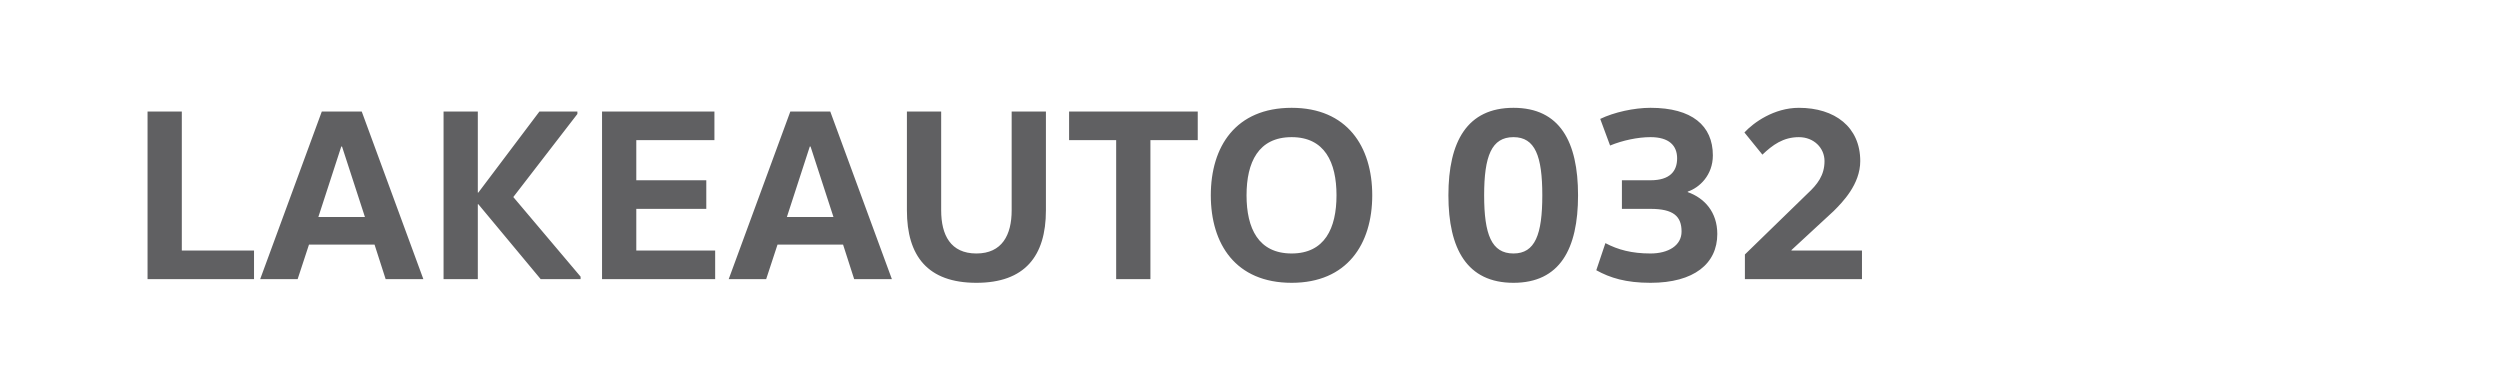 <?xml version="1.0" encoding="UTF-8"?>
<!DOCTYPE svg PUBLIC "-//W3C//DTD SVG 1.1//EN" "http://www.w3.org/Graphics/SVG/1.1/DTD/svg11.dtd">
<!-- Creator: CorelDRAW 2017 -->
<svg xmlns="http://www.w3.org/2000/svg" xml:space="preserve" width="1280px" height="200px" version="1.1" style="shape-rendering:geometricPrecision; text-rendering:geometricPrecision; image-rendering:optimizeQuality; fill-rule:evenodd; clip-rule:evenodd"
viewBox="0 0 1280 200"
 xmlns:xlink="http://www.w3.org/1999/xlink">
 <defs>
  <style type="text/css">
   <![CDATA[
    .fil0 {fill:#606062;fill-rule:nonzero}
   ]]>
  </style>
 </defs>
 <g id="Layer_x0020_1">
  <path class="fil0" d="M75.546 57.095l0 85.81 54.515 0 0 -14.638 -36.974 0 0 -71.172 -17.541 0zm109.66 0l-20.442 0 -31.548 85.81 19.181 0 5.804 -17.667 33.567 0 5.679 17.667 19.307 0 -31.548 -85.81zm-10.095 17.919l11.736 36.09 -23.85 0 11.735 -36.09 0.379 0zm69.784 29.529l31.926 38.362 20.444 0 0 -1.262 -34.451 -40.76 32.81 -42.526 0 -1.262 -19.433 0 -31.296 41.517 -0.252 0 0 -41.517 -17.541 0 0 85.81 17.541 0 0 -38.362 0.252 0zm63.348 -47.448l0 85.81 57.922 0 0 -14.638 -40.381 0 0 -21.327 35.838 0 0 -14.638 -35.838 0 0 -20.569 40.002 0 0 -14.638 -57.543 0zm116.853 0l-20.443 0 -31.548 85.81 19.181 0 5.805 -17.667 33.567 0 5.678 17.667 19.308 0 -31.548 -85.81zm-10.095 17.919l11.735 36.09 -23.85 0 11.736 -36.09 0.379 0zm49.34 -17.919l0 50.602c0,23.346 10.6,37.101 35.586,37.101 24.734,0 35.586,-13.629 35.586,-37.101l0 -50.602 -17.54 0 0 50.602c0,12.619 -4.922,22.084 -18.046,22.084 -13.25,0 -18.045,-9.465 -18.045,-22.084l0 -50.602 -17.541 0zm83.034 0l0 14.638 24.103 0 0 71.172 17.541 0 0 -71.172 24.228 0 0 -14.638 -65.872 0zm90.858 42.905c0,-16.91 6.057,-29.782 23.093,-29.782 16.909,0 22.967,12.872 22.967,29.782 0,16.909 -6.058,29.781 -22.967,29.781 -17.036,0 -23.093,-12.872 -23.093,-29.781zm64.358 0c0,-24.986 -12.872,-44.798 -41.265,-44.798 -28.646,0 -41.391,19.812 -41.391,44.798 0,24.986 12.745,44.798 41.391,44.798 28.393,0 41.265,-19.812 41.265,-44.798zm57.291 0c0,-20.065 3.786,-29.782 15.017,-29.782 11.105,0 14.764,9.717 14.764,29.782 0,20.064 -3.659,29.781 -14.764,29.781 -11.231,0 -15.017,-9.717 -15.017,-29.781zm48.079 0c0,-27.51 -9.338,-44.798 -33.062,-44.798 -23.724,0 -33.315,17.288 -33.315,44.798 0,27.509 9.591,44.798 33.315,44.798 23.724,0 33.062,-17.289 33.062,-44.798zm22.461 6.94l14.639 0c11.735,0 15.9,3.786 15.9,11.61 0,7.193 -6.815,11.231 -15.9,11.231 -9.591,0 -16.657,-1.893 -23.094,-5.3l-4.668 13.881c7.066,3.912 15.143,6.436 27.762,6.436 22.335,0 34.197,-9.843 34.197,-24.987 0,-11.23 -6.561,-18.423 -15.143,-21.452l0 -0.252c6.058,-2.019 12.872,-8.455 12.872,-18.551 0,-15.268 -10.726,-24.354 -31.926,-24.354 -8.456,0 -18.677,2.271 -25.743,5.678l5.047 13.629c6.436,-2.65 14.26,-4.291 20.696,-4.291 9.464,0 13.628,4.291 13.628,10.853 0,6.562 -3.66,11.231 -13.628,11.231l-14.639 0 0 14.638zm86.82 21.074l21.579 -19.938c4.416,-4.417 13.628,-13.629 13.628,-25.617 0,-17.414 -12.997,-27.257 -31.422,-27.257 -12.745,0 -23.219,7.571 -27.887,12.619l9.211 11.357c5.174,-4.921 10.6,-8.96 18.676,-8.96 7.698,0 13.124,5.553 13.124,12.241 0,7.319 -3.66,11.988 -8.707,16.658l-32.052 31.169 0 12.619 59.941 0 0 -14.638 -36.091 0 0 -0.253z"/>
 </g>
</svg>
